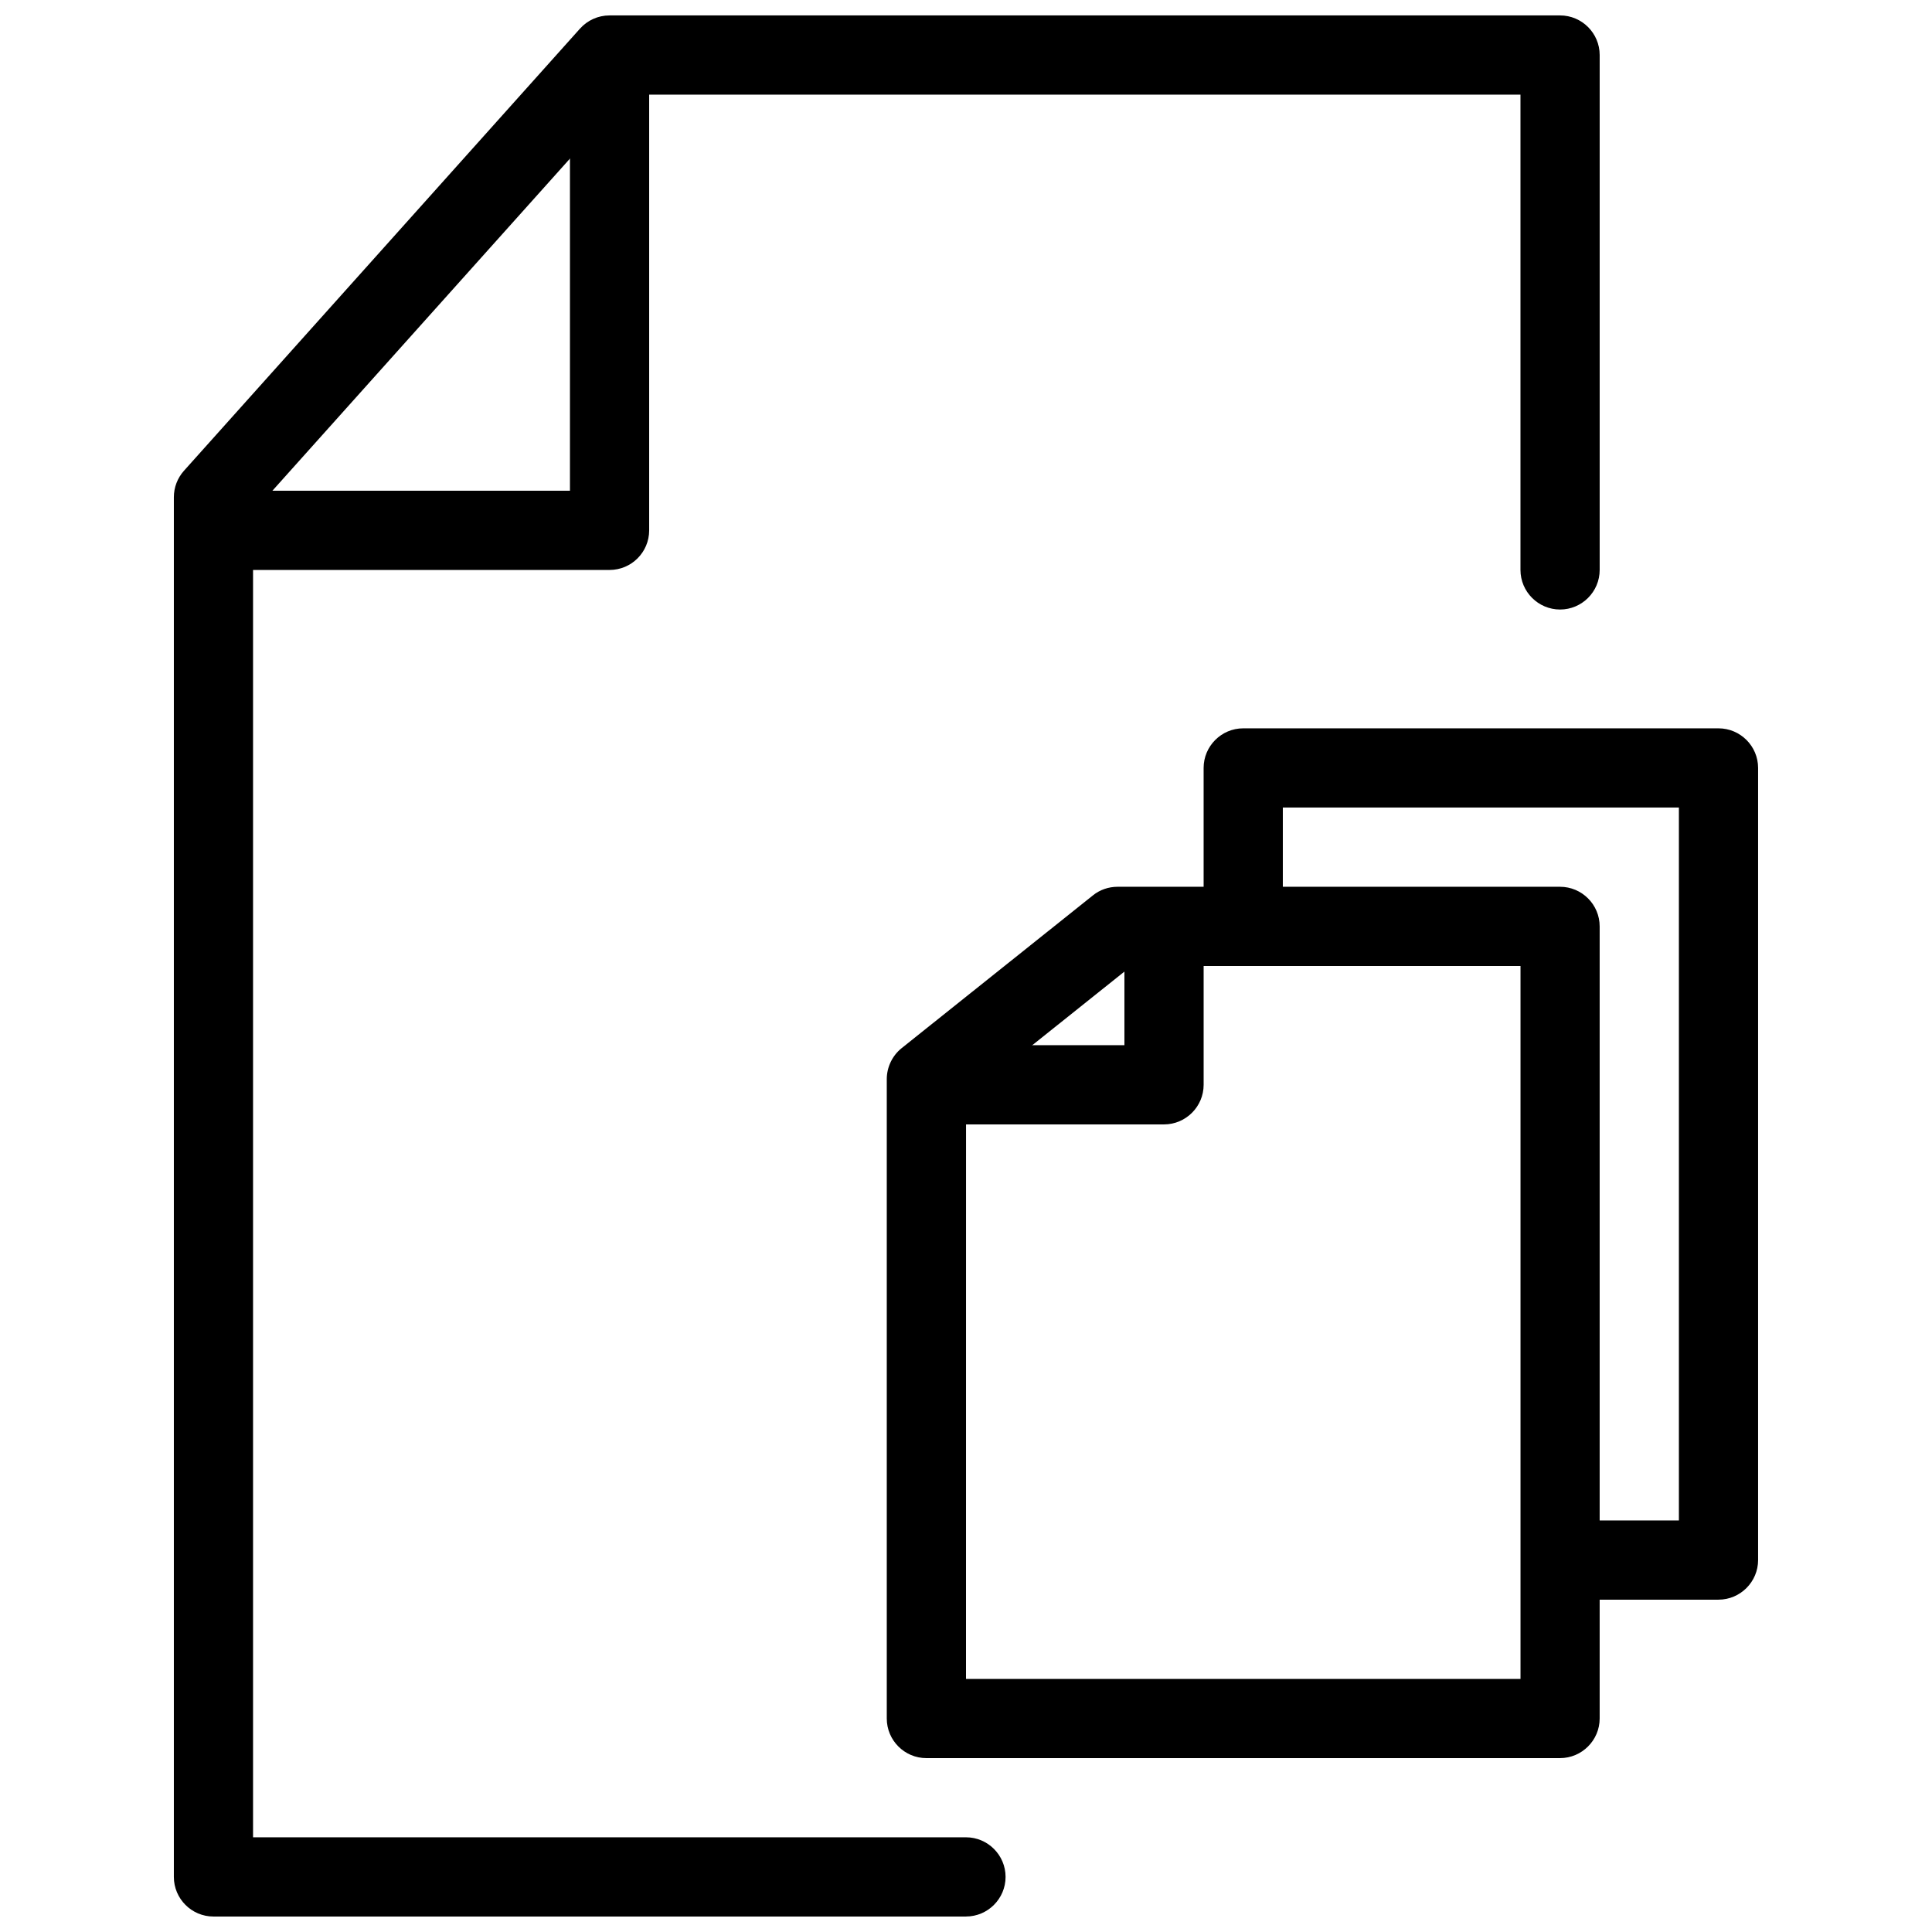 <?xml version="1.0" encoding="UTF-8"?>
<!-- Uploaded to: ICON Repo, www.svgrepo.com, Generator: ICON Repo Mixer Tools -->
<svg width="800px" height="800px" version="1.1" viewBox="144 144 512 512" xmlns="http://www.w3.org/2000/svg">
 <defs>
  <clipPath id="a">
   <path d="m190 148.09h378v503.81h-378z"/>
  </clipPath>
 </defs>
 <path d="m557.44 609.92h-167.94c-5.793 0-10.496-4.723-10.496-10.496v-169.45c0-3.129 1.449-6.215 3.945-8.207l50.676-40.473c1.828-1.492 4.156-2.289 6.527-2.289h117.28c5.773 0 10.496 4.703 10.496 10.496v209.92c0 5.773-4.723 10.496-10.496 10.496zm-157.44-20.992h146.95v-188.93h-103.11l-43.832 35.016z"/>
 <path d="m452.48 441.98h-52.48c-5.793 0-10.496-4.723-10.496-10.496 0-5.773 4.703-10.496 10.496-10.496h41.984v-20.992c0-5.793 4.723-10.496 10.496-10.496 5.773 0 10.496 4.703 10.496 10.496v31.488c0 5.773-4.723 10.496-10.496 10.496z"/>
 <path d="m599.42 567.93h-31.488c-5.773 0-10.496-4.723-10.496-10.496s4.723-10.496 10.496-10.496h20.992v-188.93h-104.96v20.992c0 5.793-4.723 10.496-10.496 10.496s-10.496-4.703-10.496-10.496v-31.488c0-5.793 4.723-10.496 10.496-10.496h125.95c5.773 0 10.496 4.703 10.496 10.496v209.92c0 5.773-4.723 10.496-10.496 10.496z"/>
 <g clip-path="url(#a)">
  <path d="m400 651.9h-199.43c-5.793 0-10.496-4.723-10.496-10.496v-365.64c0-2.582 0.945-5.059 2.664-6.992l104.96-117.18c1.996-2.227 4.828-3.504 7.828-3.504h251.91c5.773 0 10.496 4.703 10.496 10.496v136.45c0 5.793-4.723 10.496-10.496 10.496s-10.496-4.703-10.496-10.496v-125.95h-236.71l-99.168 110.69v351.13h188.93c5.793 0 10.496 4.723 10.496 10.496s-4.703 10.496-10.496 10.496z"/>
 </g>
 <path d="m305.54 295.04h-94.465c-5.793 0-10.496-4.703-10.496-10.496s4.703-10.496 10.496-10.496h83.969v-104.96c0-5.793 4.703-10.496 10.496-10.496 5.793 0 10.496 4.703 10.496 10.496v115.46c0 5.793-4.703 10.496-10.496 10.496z"/>
</svg>